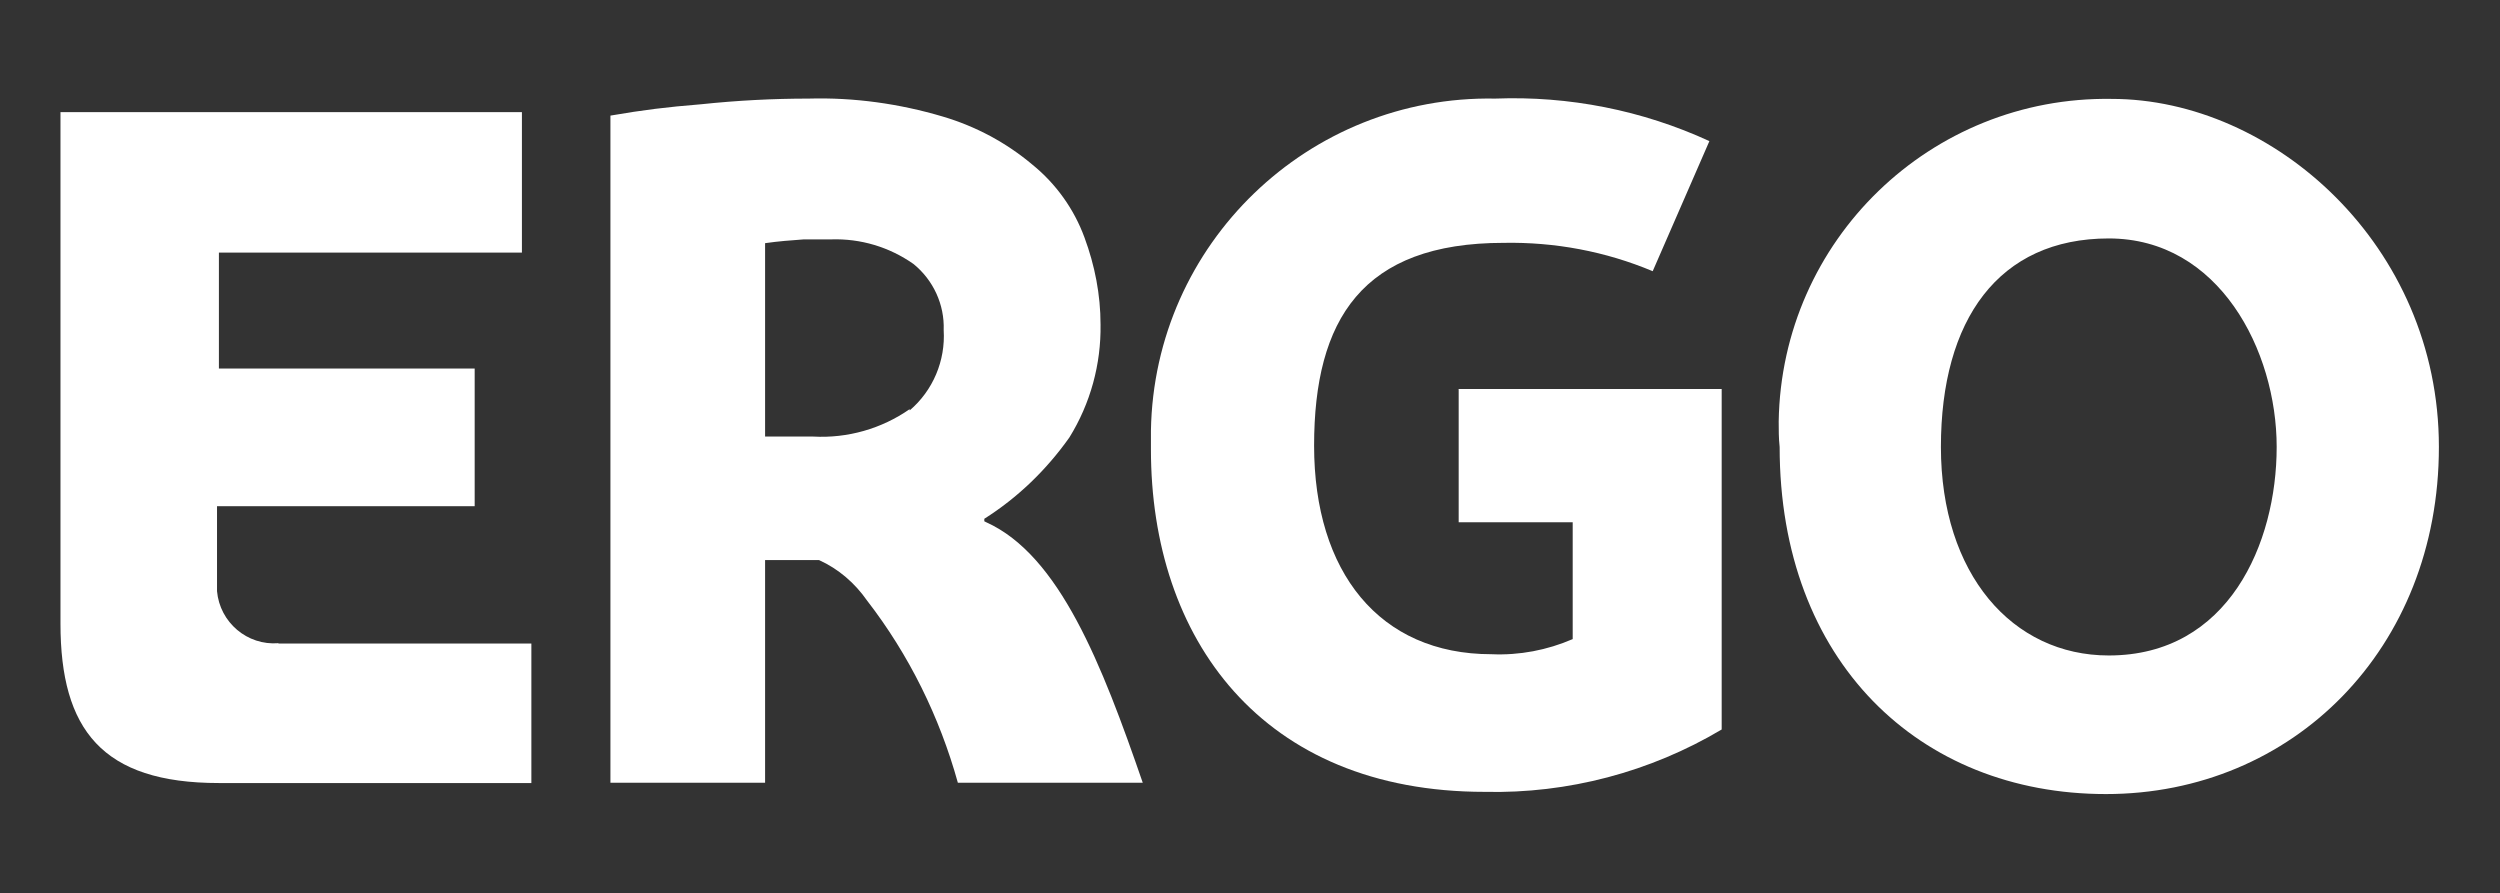 <?xml version="1.0" encoding="utf-8"?>
<svg xmlns="http://www.w3.org/2000/svg" version="1.1" viewBox="0 0 793.7 283.5">
  <rect x="0" y="0" width="793.7" height="283.5" fill="#333333" stroke="none"/>
  <defs>
    <style>
      .cls-1 {
        fill: #fff;
      }
    </style>
  </defs>
  
  <g>
    <g id="Ebene_1">
      <g id="Ergo_logo_ohne_CLaim">
        <path class="cls-1" d="M669.5,208.1c-30.6,0-53.3-25.8-53.3-66.2s18.3-66.2,53.3-66.2,53.3,35.6,53.3,66.2-15.3,66.2-53.3,66.2ZM670.4,31.4c-57.5-.9-104.8,44.9-105.7,102.4h0c0,2.7,0,5.4.3,8.1,0,68,44.3,110.2,103.6,110.2s105.7-46.1,105.7-110.2-52.7-110.5-103.9-110.5h0Z" id="Pfad_1"/>
        <path class="cls-1" d="M463.1,123.6v42.2h36.2v37.1c-8.1,3.5-16.9,5.2-25.8,4.8-35.6,0-56.3-26.1-56.3-66.2s15.3-64.4,60.2-64.4c16.2-.3,32.3,2.7,47.3,9l18-41.3c-21.3-9.8-44.6-14.4-68-13.5-59.3-1.1-108.3,46.1-109.3,105.4,0,0,0,0,0,0v6c0,59.9,35,108.7,106,108.7,26.4.6,52.5-6.3,75.2-19.8v-108.1h-83.6Z" id="Pfad_2"/>
        <path class="cls-1" d="M288.8,129.9c-8.9,6.2-19.7,9.3-30.6,8.7h-15.3v-61.4c4.2-.6,8.1-.9,12.3-1.2h8.7c9.3-.3,18.4,2.4,26.1,7.8,6.3,5.1,9.9,12.9,9.6,21,.6,9.7-3.4,19.2-10.8,25.5v-.3ZM312.5,165.6v-.9c10.6-6.7,19.7-15.5,27-25.8,6.7-10.8,10.1-23.3,9.9-35.9,0-9.4-1.8-18.7-5.1-27.6-3.3-9-9-17-16.5-23.1-8.3-7-18-12.2-28.5-15.3-13.8-4.1-28.2-6.1-42.5-5.7-11.4,0-22.8.6-34.2,1.8-11.1.9-18.3,1.8-28.8,3.6v211.8h49.1v-70.7h17.1c6.2,2.8,11.4,7.3,15.3,12.9,13.3,17.2,23,36.9,28.8,57.8h58.7c-12.9-37.4-26.4-72.2-49.7-82.7l-.6-.3Z" id="Pfad_3"/>
        <path class="cls-1" d="M88.4,204.2c-9.9.8-18.6-6.6-19.5-16.5v-27h81.8v-43.7h-81.2v-36.8h96.2v-44.6H19.2v162.4c0,33.6,13.2,50.6,50.3,50.6h99.2v-44.3h-80.3Z" id="Pfad_4"/>
      </g>
    </g>
  </g>
</svg>